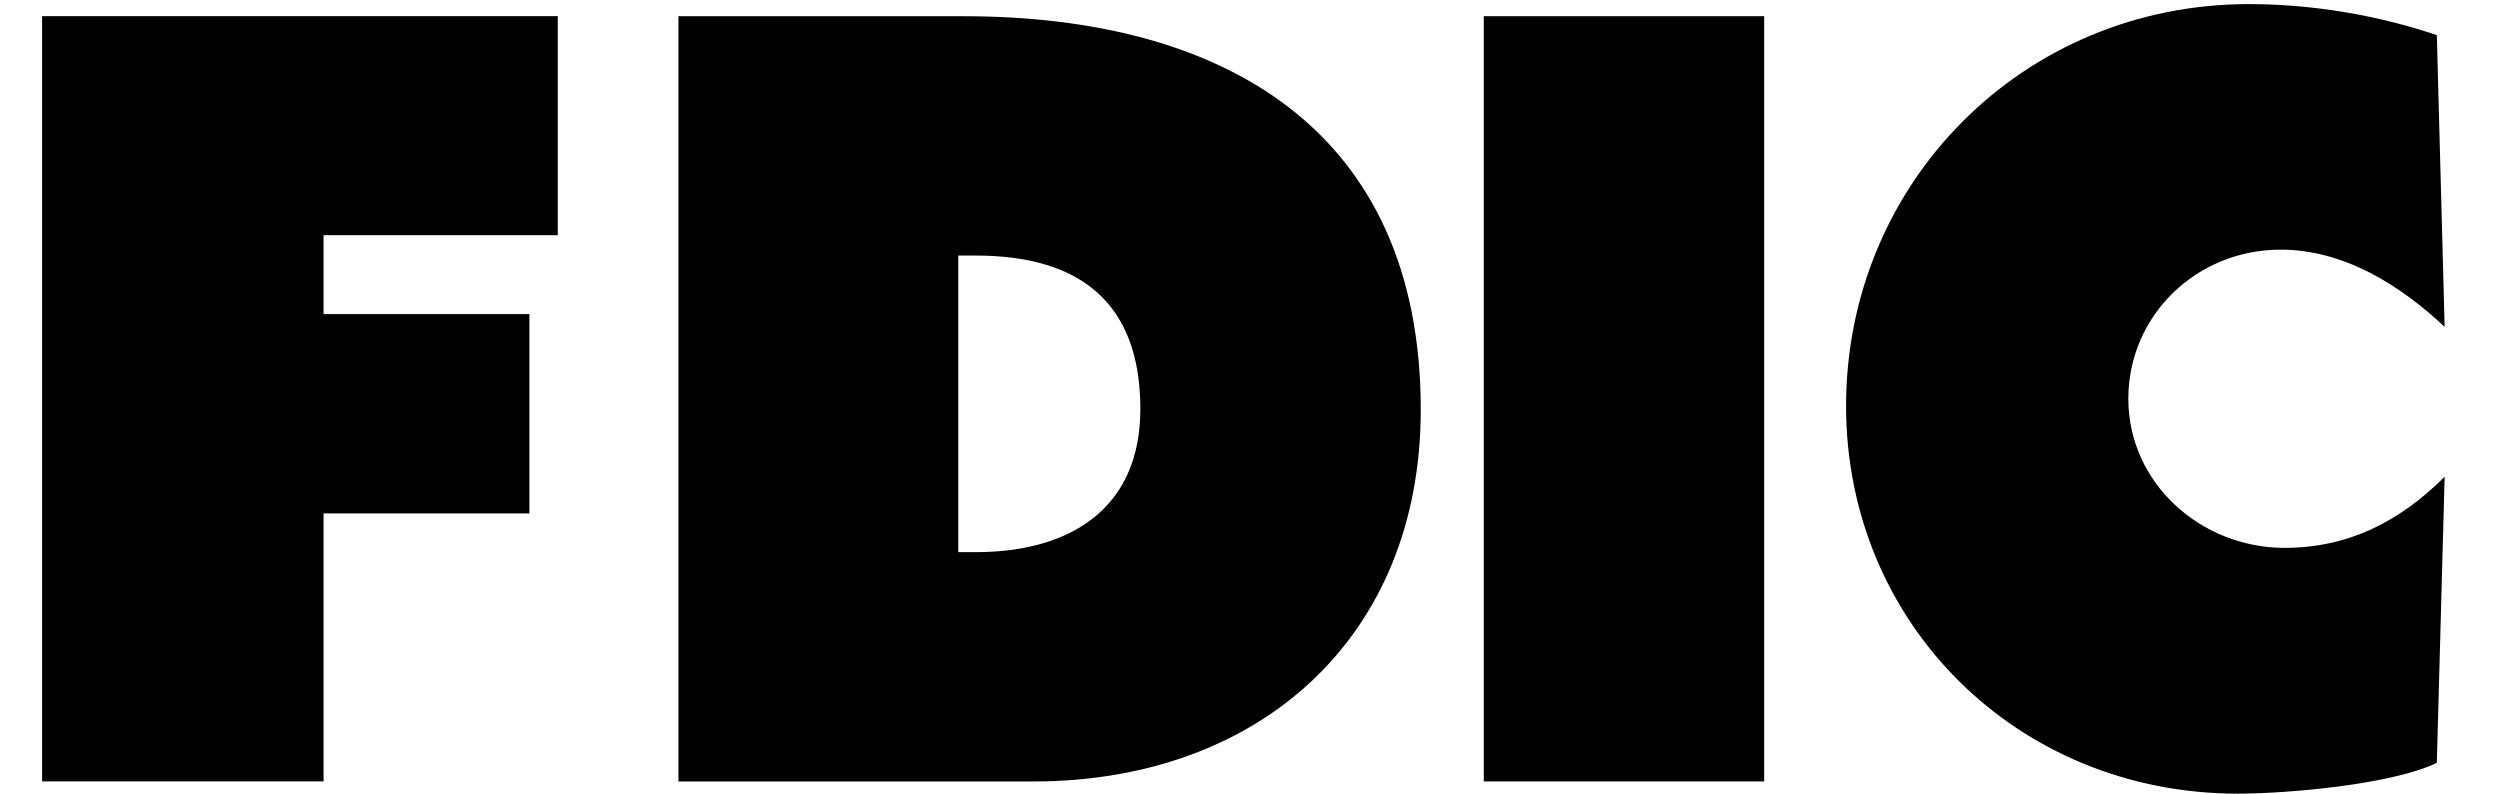 <?xml version="1.0" encoding="UTF-8" standalone="no"?><!DOCTYPE svg PUBLIC "-//W3C//DTD SVG 1.1//EN" "http://www.w3.org/Graphics/SVG/1.1/DTD/svg11.dtd"><svg width="100%" height="100%" viewBox="0 0 63 20" version="1.1" xmlns="http://www.w3.org/2000/svg" xmlns:xlink="http://www.w3.org/1999/xlink" xml:space="preserve" xmlns:serif="http://www.serif.com/" style="fill-rule:evenodd;clip-rule:evenodd;stroke-linejoin:round;stroke-miterlimit:2;"><rect id="Artboard1" x="0" y="0" width="62.667" height="20" style="fill:none;"/><clipPath id="_clip1"><rect id="Artboard11" serif:id="Artboard1" x="0" y="0" width="62.667" height="20"/></clipPath><g clip-path="url(#_clip1)"><g id="Isolation-Mode" serif:id="Isolation Mode"><g><g><path d="M1.061,0.407l0,19.284l7.093,-0l0,-6.753l5.187,0l0,-5.023l-5.187,-0l0,-1.988l5.902,0l-0,-5.52l-12.995,-0Z"/><path d="M17.097,19.693l8.937,0c5.698,0 9.769,-3.628 9.769,-9.367c-0,-7.079 -5.004,-9.917 -11.518,-9.917l-7.188,-0l-0,19.284Zm7.052,-13.253l0.442,-0c2.58,-0 4.146,1.15 4.146,3.866c-0,2.539 -1.804,3.608 -4.146,3.608l-0.442,-0l-0,-7.474Z"/><rect x="37.391" y="0.408" width="7.066" height="19.284"/><path d="M61.605,8.237c-1.123,-1.055 -2.545,-1.946 -4.131,-1.946c-2.124,-0 -3.84,1.66 -3.84,3.757c0,2.131 1.831,3.758 3.935,3.758c1.627,-0 2.913,-0.674 4.036,-1.791l-0.197,7.209c-1.13,0.545 -3.751,0.776 -5.017,0.776c-5.548,0 -9.87,-4.282 -9.87,-9.768c-0,-5.623 4.459,-10.129 10.149,-10.129c1.6,-0 3.247,0.279 4.738,0.783l0.197,7.351Z"/></g></g></g></g></svg>